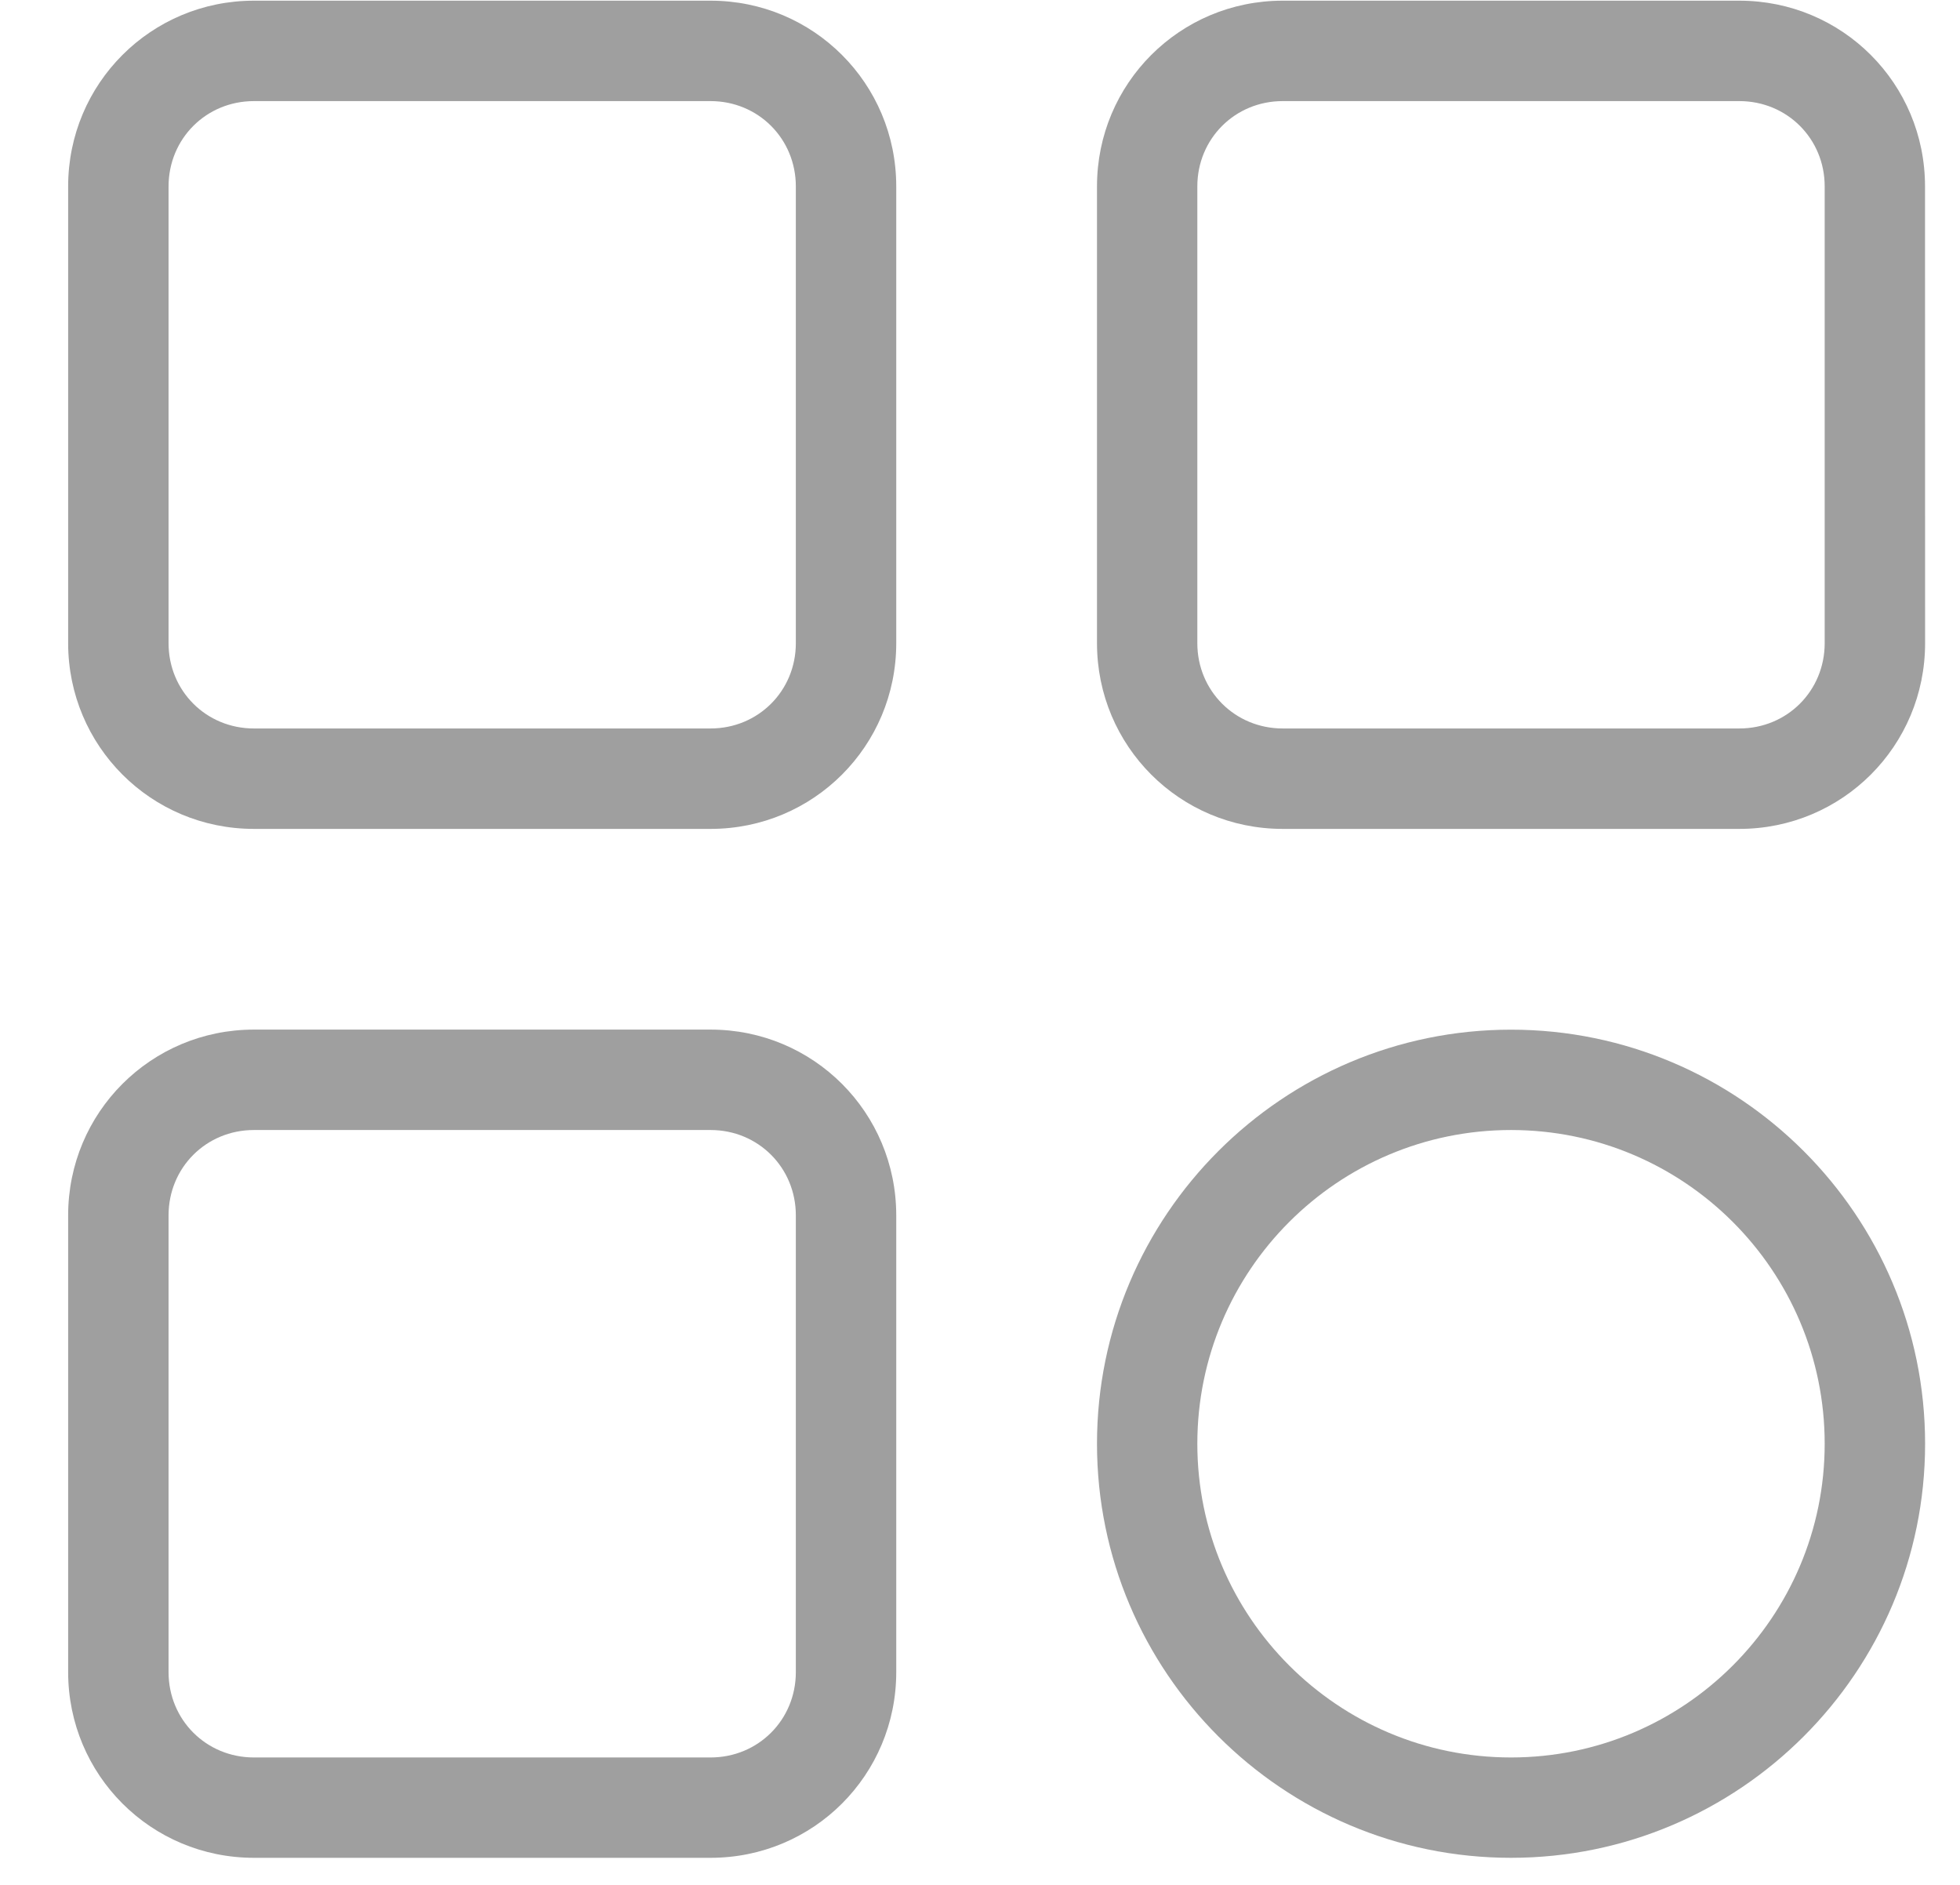 <svg width="26" height="25" viewBox="0 0 26 25" fill="none" xmlns="http://www.w3.org/2000/svg">
<path d="M3.368 10.994H9.426C10.791 10.994 11.889 9.895 11.889 8.531V2.472C11.889 1.108 10.791 0.009 9.426 0.009L3.368 0.009C2.003 0.009 0.904 1.108 0.904 2.473V8.531C0.905 9.895 2.003 10.994 3.368 10.994ZM2.236 2.473C2.236 1.84 2.735 1.341 3.368 1.341H9.426C10.058 1.341 10.557 1.84 10.557 2.473V8.531C10.557 9.163 10.058 9.662 9.426 9.662H3.368C2.735 9.662 2.236 9.163 2.236 8.531V2.473Z" fill="#9F9F9F"/>
<path d="M23.073 0.009H17.015C15.65 0.009 14.552 1.108 14.552 2.472V8.531C14.552 9.895 15.65 10.994 17.015 10.994H23.073C24.438 10.994 25.537 9.895 25.537 8.531L25.536 2.472C25.536 1.107 24.438 0.009 23.073 0.009L23.073 0.009ZM24.205 8.531C24.205 9.163 23.706 9.662 23.073 9.662H17.015C16.383 9.662 15.883 9.163 15.883 8.531V2.472C15.883 1.84 16.383 1.341 17.015 1.341H23.073C23.706 1.341 24.205 1.84 24.205 2.472V8.531Z" fill="#9F9F9F"/>
<path d="M3.368 24.641H9.426C10.791 24.641 11.889 23.543 11.889 22.178V16.12C11.889 14.755 10.791 13.656 9.426 13.656H3.368C2.003 13.656 0.904 14.755 0.904 16.12V22.178C0.905 23.543 2.003 24.641 3.368 24.641V24.641ZM2.236 16.12C2.236 15.487 2.735 14.988 3.368 14.988H9.426C10.058 14.988 10.557 15.487 10.557 16.12V22.178C10.557 22.811 10.058 23.31 9.426 23.31H3.368C2.735 23.31 2.236 22.811 2.236 22.178V16.12Z" fill="#9F9F9F"/>
<path d="M20.044 13.657C17.015 13.657 14.552 16.12 14.552 19.149C14.552 22.178 17.015 24.641 20.044 24.641C23.073 24.641 25.537 22.178 25.537 19.149C25.537 16.12 23.073 13.657 20.044 13.657ZM20.044 23.31C17.747 23.31 15.883 21.446 15.883 19.149C15.883 16.852 17.747 14.988 20.044 14.988C22.341 14.988 24.205 16.852 24.205 19.149C24.205 21.446 22.341 23.31 20.044 23.31Z" fill="#9F9F9F"/>
</svg>
